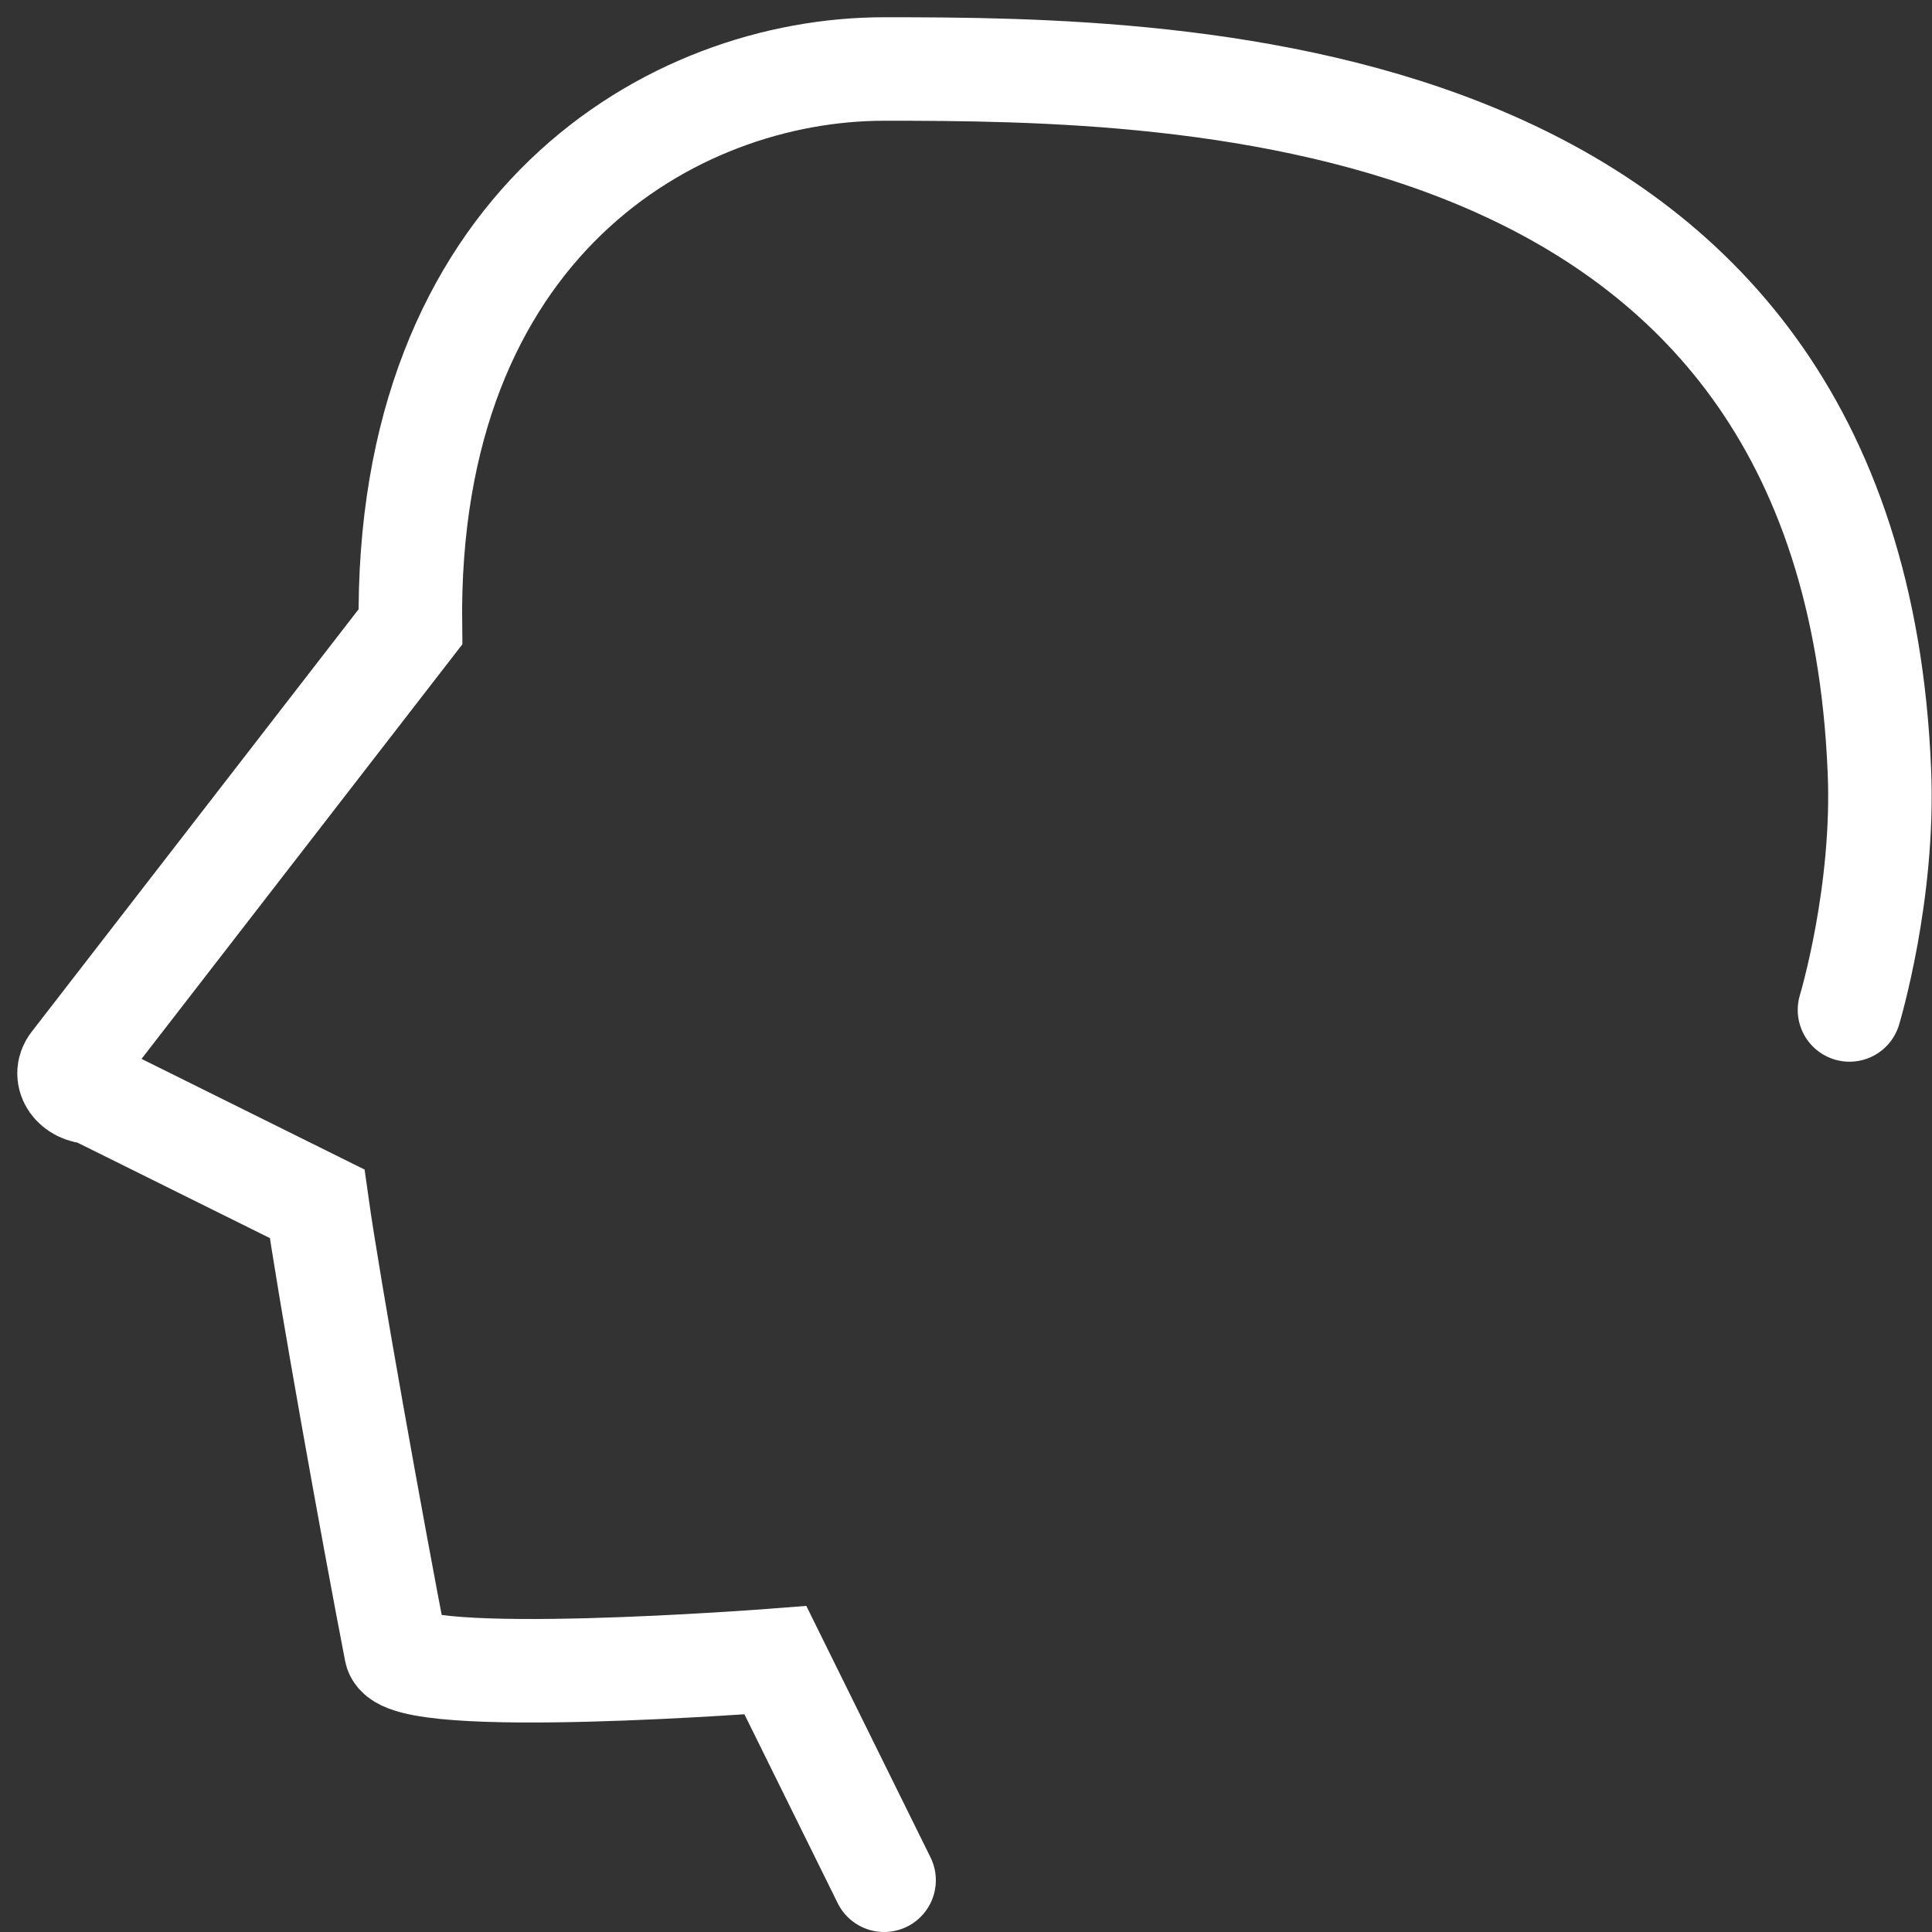 <?xml version="1.0" encoding="utf-8"?>
<svg xmlns="http://www.w3.org/2000/svg" fill="none" height="100%" overflow="visible" preserveAspectRatio="none" style="display: block;" viewBox="0 0 28 28" width="100%">
<rect x="0" y="0" width="28" height="28" fill="#333333" stroke="none"/>
<path d="M12.813 27.25L11.238 24.061C11.238 24.061 5.843 24.481 5.738 23.929C5.397 22.171 4.767 18.666 4.596 17.446L1.341 15.831C1.079 15.831 0.908 15.595 1.053 15.411L5.948 9.085C5.87 3.257 9.741 1 12.813 1C17.17 1 26.817 1.105 27.237 11.159C27.316 12.944 26.804 14.637 26.804 14.637" id="Vector" stroke="white" stroke-linecap="round" stroke-width="1.5"/>
</svg>